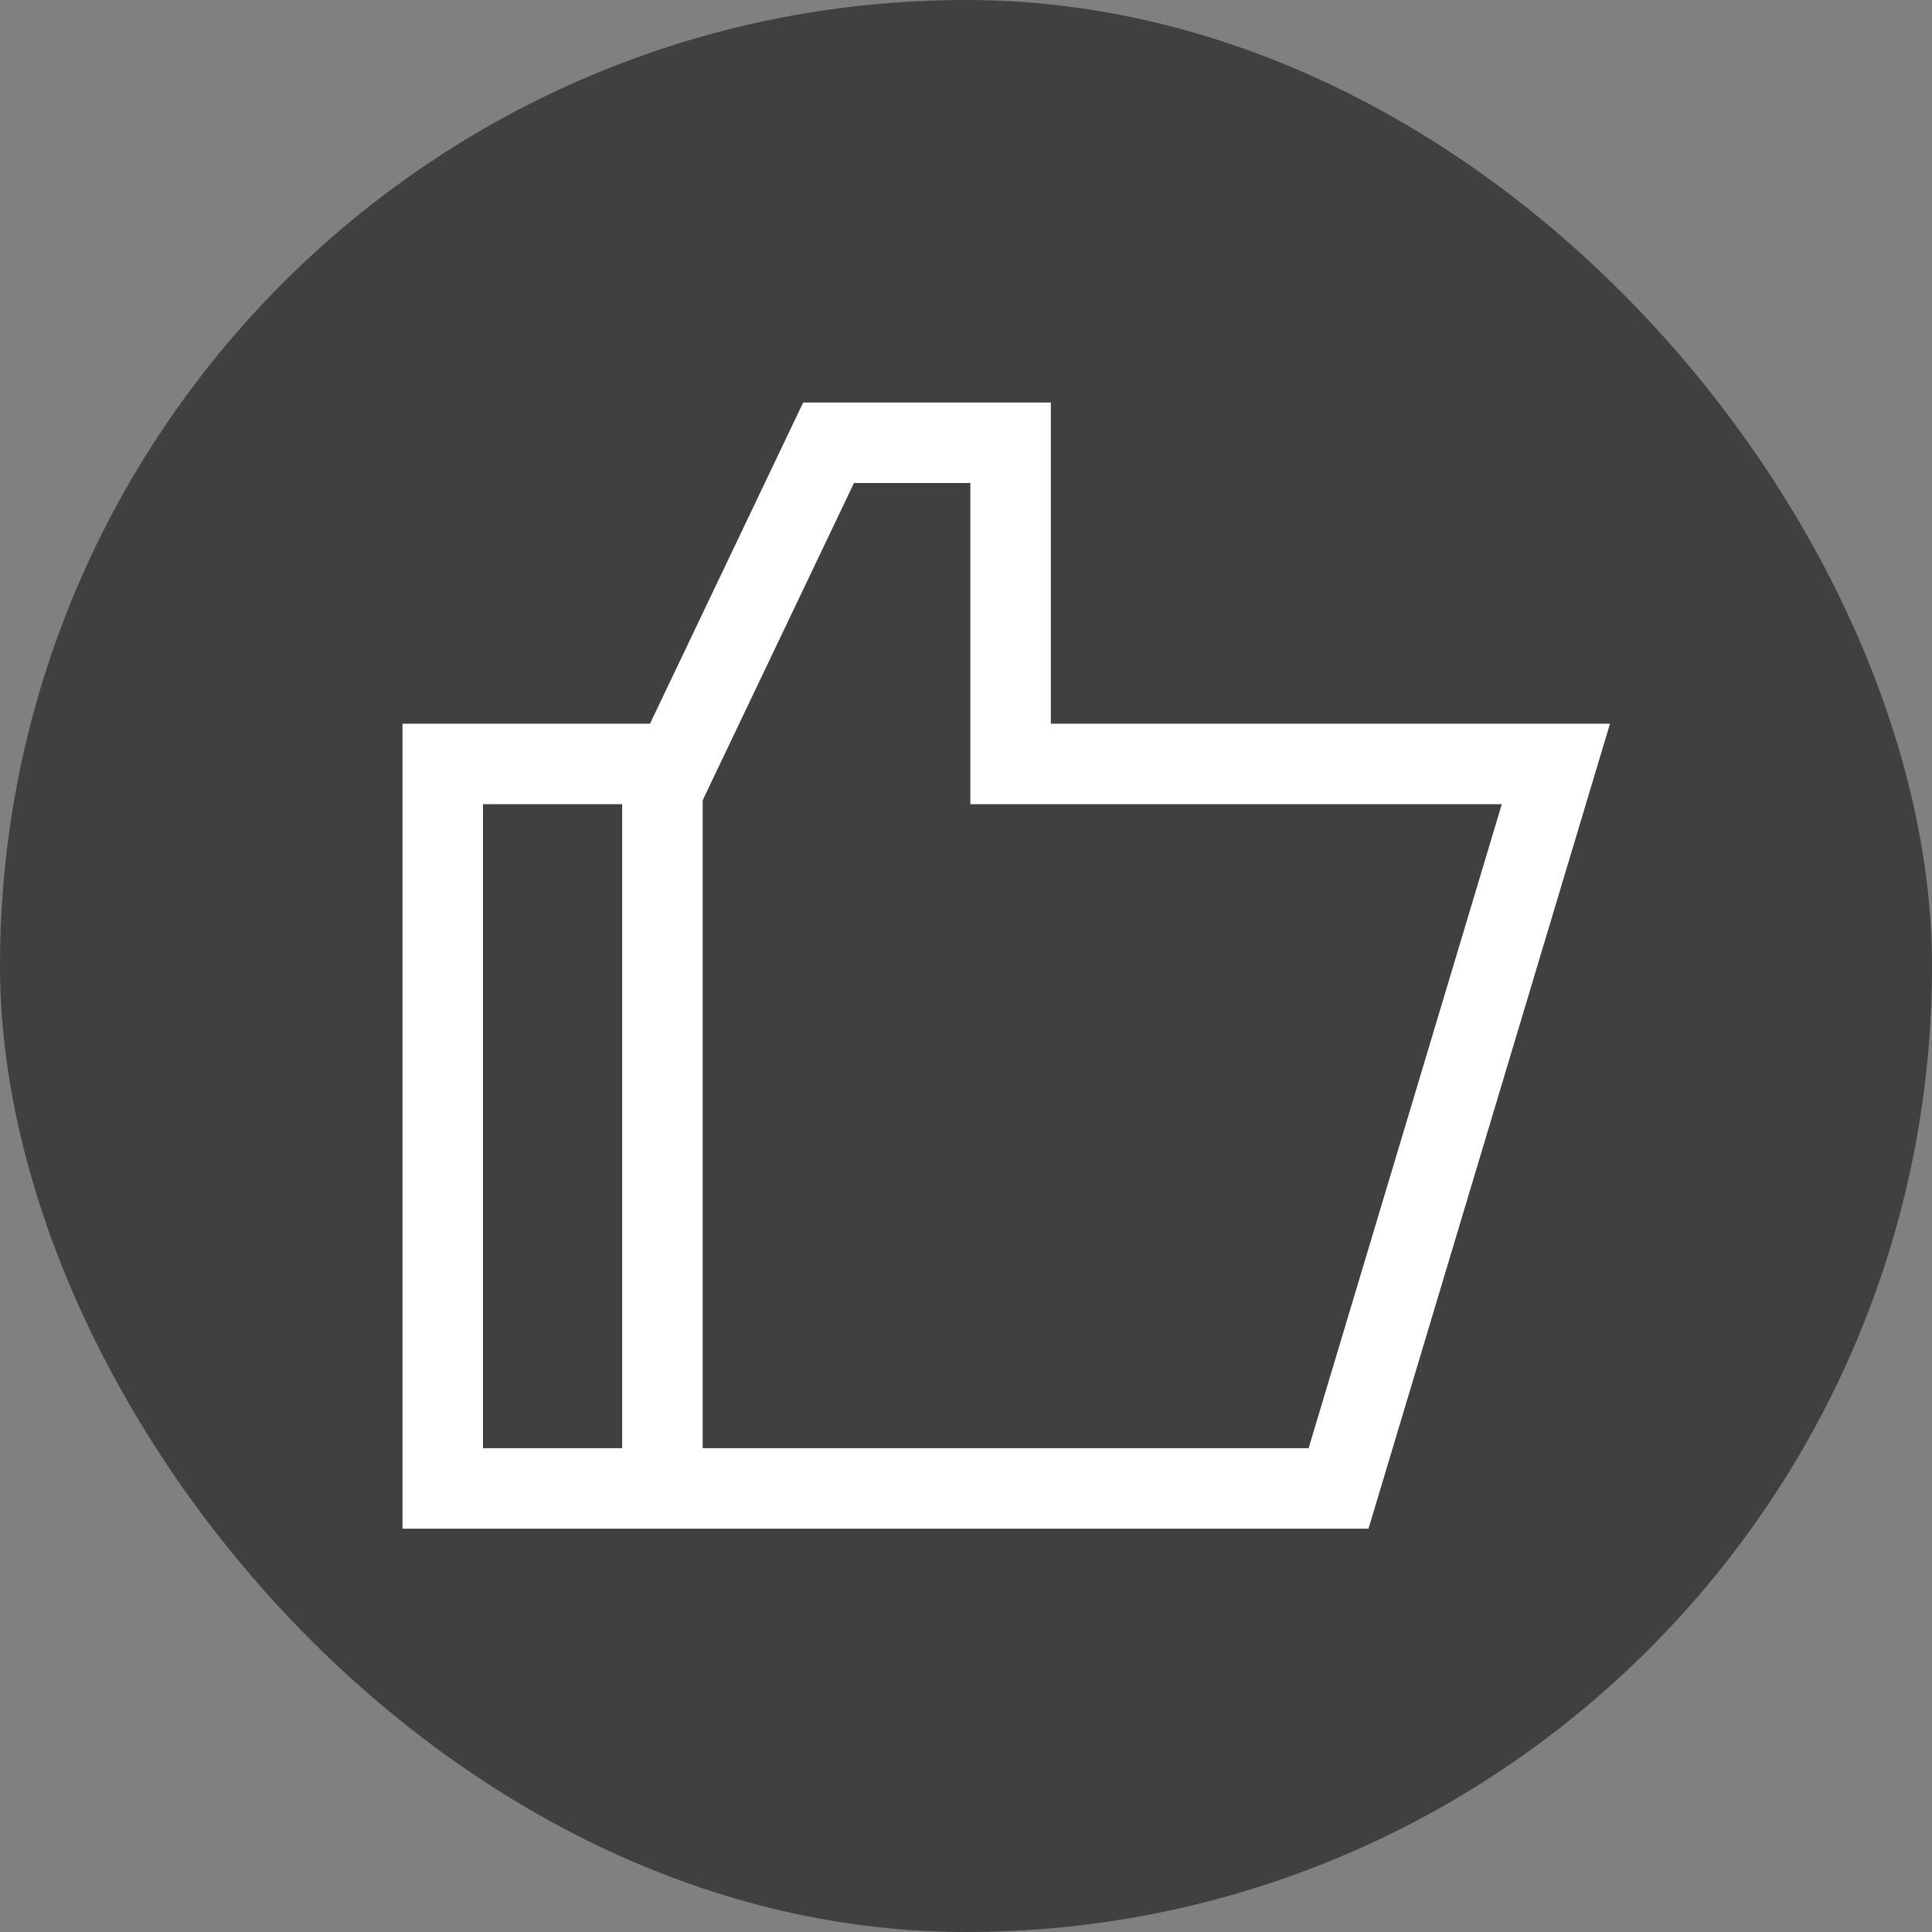 <?xml version="1.0" encoding="UTF-8"?>
<svg width="24px" height="24px" viewBox="0 0 24 24" version="1.1" xmlns="http://www.w3.org/2000/svg" xmlns:xlink="http://www.w3.org/1999/xlink">
    <rect x="0" y="0" width="24" height="24" fill="#808080" stroke="none"/>
    <title>已赞</title>
    <g id="个人中心" stroke="none" stroke-width="1" fill="none" fill-rule="evenodd">
        <g id="历史发型-发型师上传" transform="translate(-97, -200)">
            <g id="编组备份" transform="translate(0, 148)">
                <g id="编组-7" transform="translate(15, 47)">
                    <g id="已赞" transform="translate(82, 5)">
                        <rect id="矩形" fill="#000000" opacity="0.5" x="0" y="0" width="24" height="24" rx="12"></rect>
                        <g id="赞" transform="translate(4, 4)">
                            <rect id="矩形" fill="#F10E00" opacity="0" x="0" y="0" width="16" height="16"></rect>
                            <path d="M8.554,1.5 L8.554,5.49 L15.328,5.49 L12.628,14.49 L1.5,14.49 L1.5,5.49 L4.39,5.49 L6.293,1.5 L8.554,1.5 Z" id="矩形" stroke="#FFFFFF"></path>
                            <rect id="矩形" fill="#FFFFFF" x="3.729" y="5.414" width="1" height="9.306"></rect>
                        </g>
                    </g>
                </g>
            </g>
        </g>
    </g>
</svg>